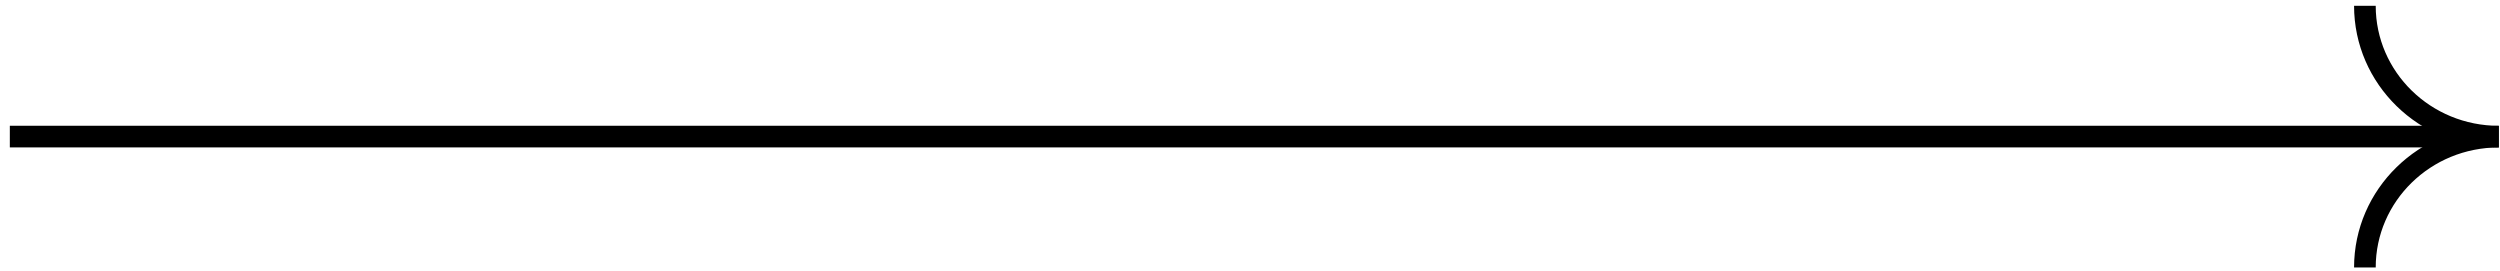 <?xml version="1.0" encoding="UTF-8"?> <svg xmlns="http://www.w3.org/2000/svg" width="231" height="25" viewBox="0 0 231 25" fill="none"><path d="M230.886 12.624C224.054 12.624 218.516 7.21 218.516 0.533" stroke="black" stroke-width="2"></path><path d="M230.886 12.624C224.054 12.624 218.516 18.037 218.516 24.715" stroke="black" stroke-width="2"></path><line x1="227.086" y1="12.62" x2="0.908" y2="12.62" stroke="black" stroke-width="2"></line></svg> 